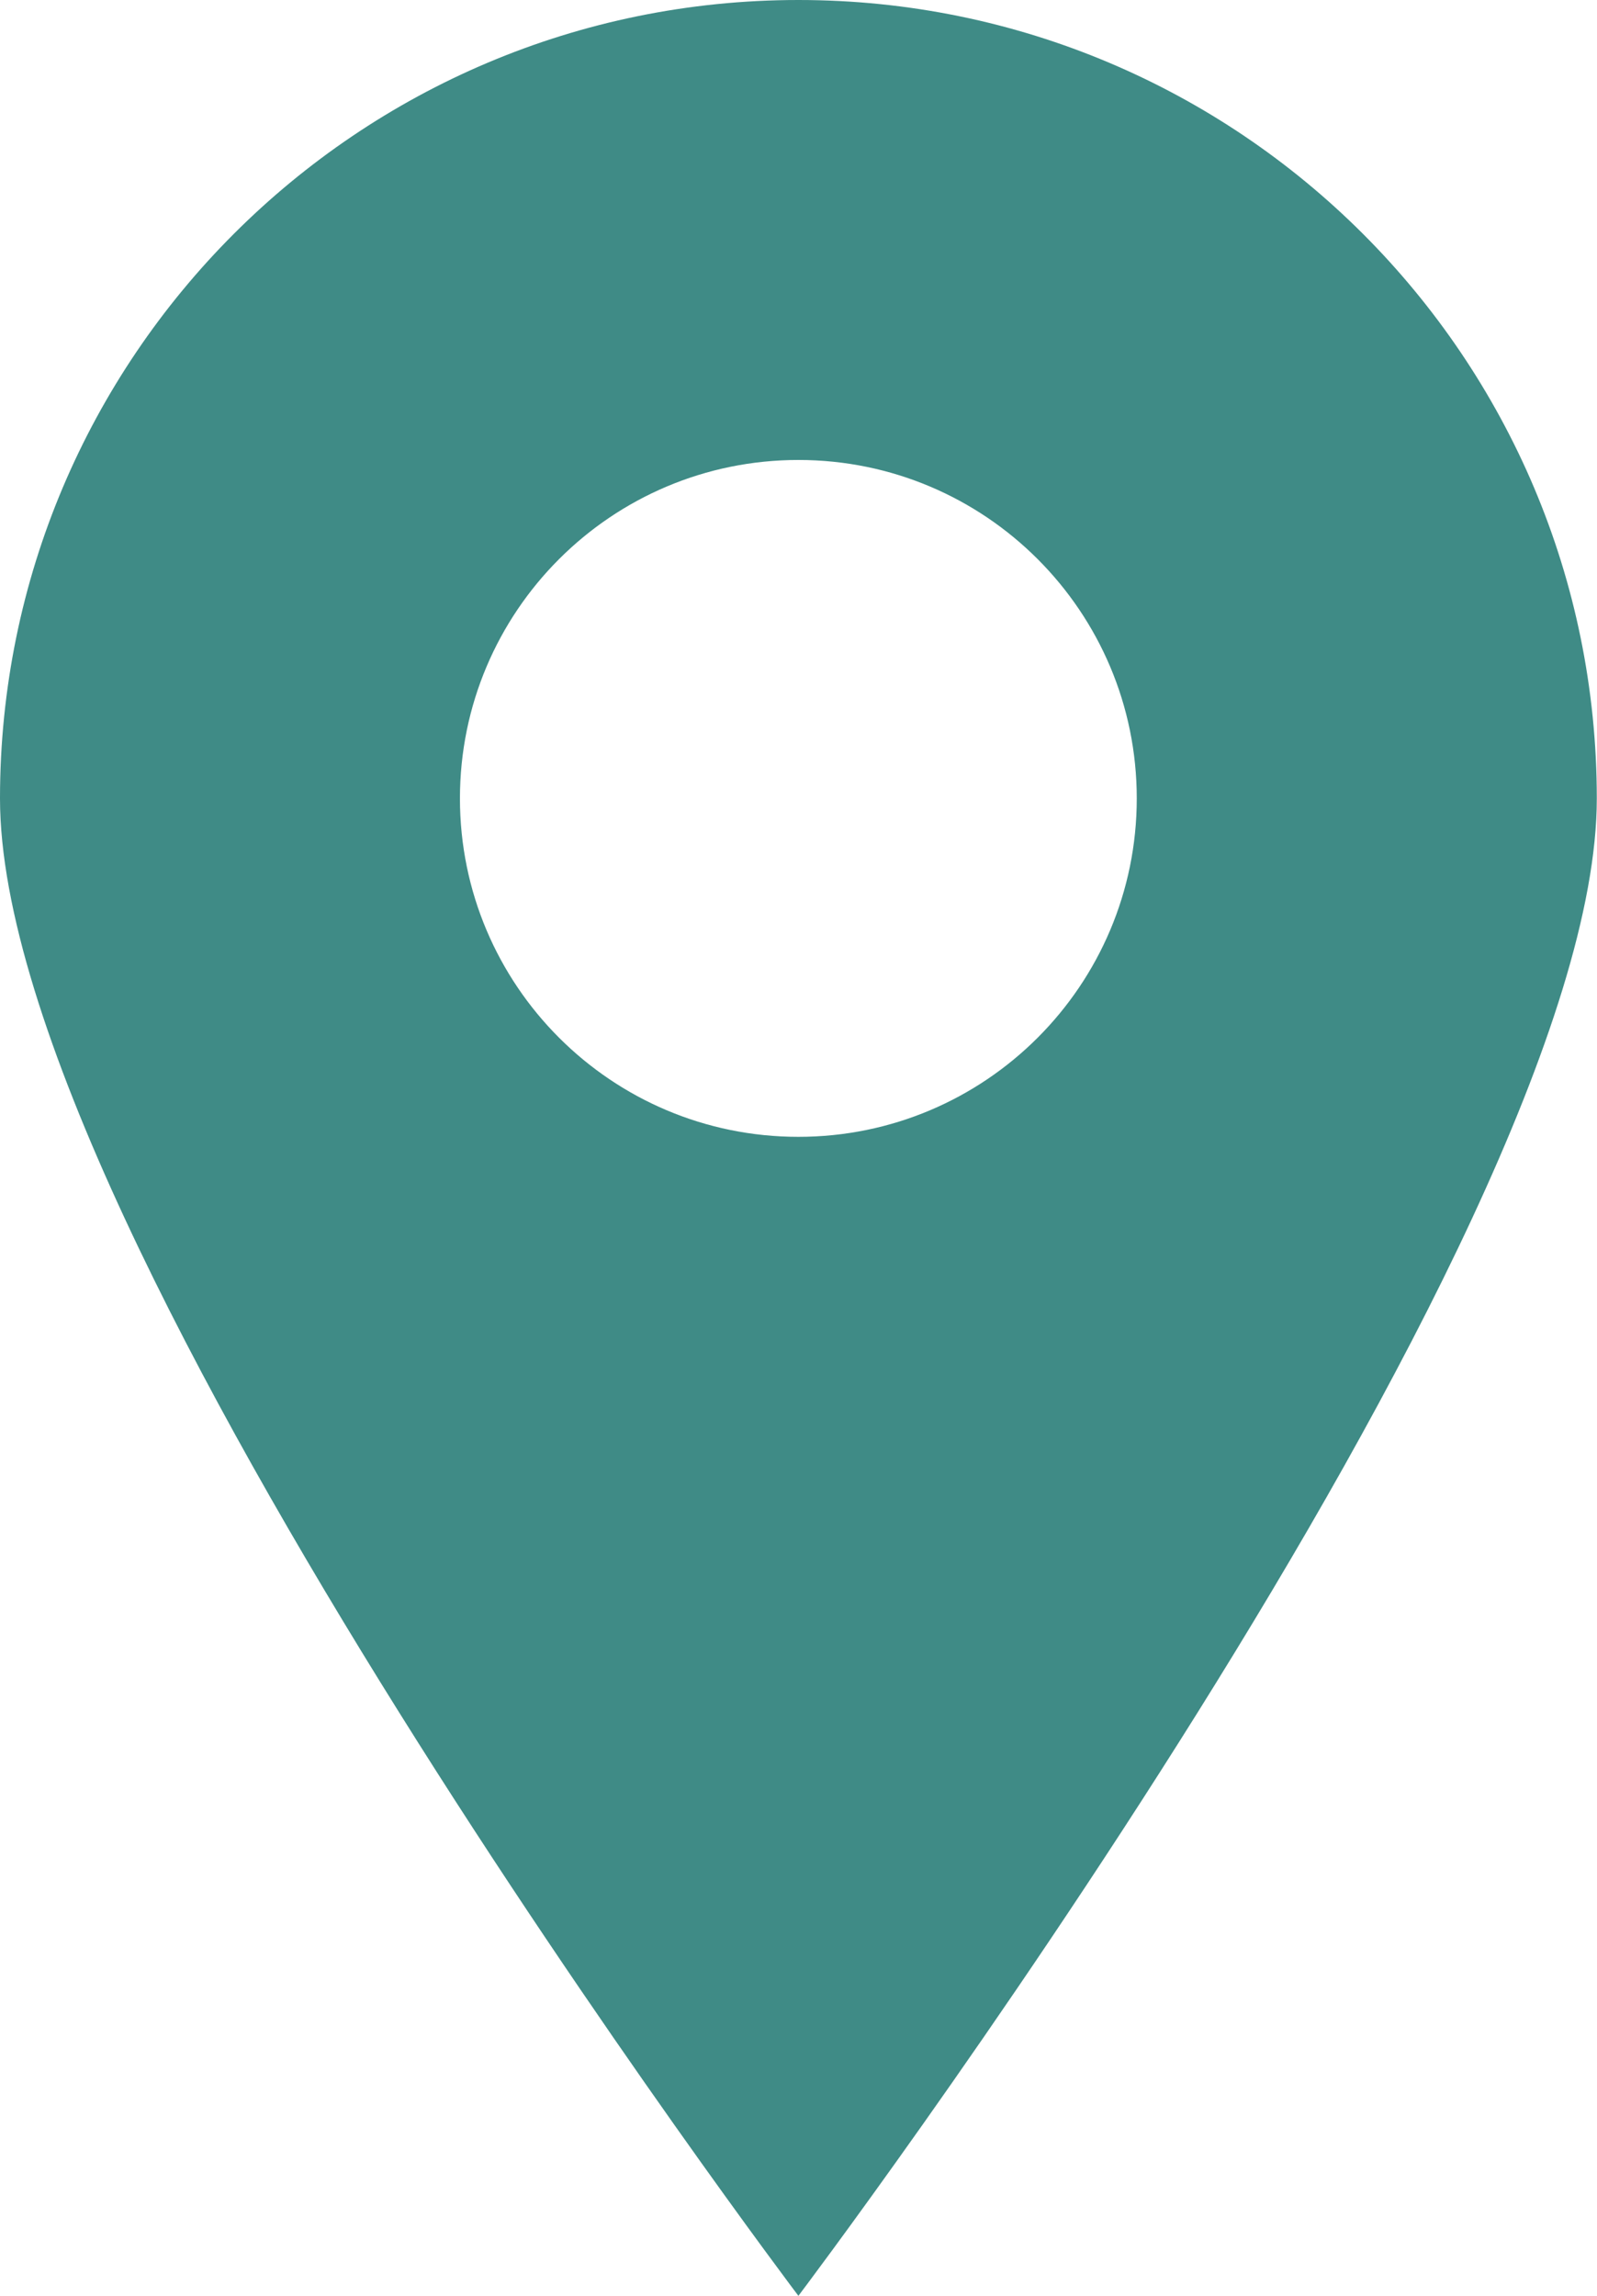 <?xml version="1.0" encoding="UTF-8"?> <svg xmlns="http://www.w3.org/2000/svg" width="16" height="23" viewBox="0 0 16 23" fill="none"> <path fill-rule="evenodd" clip-rule="evenodd" d="M7.999 23C7.999 23 15.998 12.417 15.998 7.999C15.998 3.581 12.417 0 7.999 0C3.581 0 0 3.581 0 7.999C0 12.417 7.999 23 7.999 23ZM7.999 11.389C9.871 11.389 11.389 9.871 11.389 7.999C11.389 6.126 9.871 4.608 7.999 4.608C6.126 4.608 4.608 6.126 4.608 7.999C4.608 9.871 6.126 11.389 7.999 11.389Z" fill="#3F8B86"></path> </svg> 